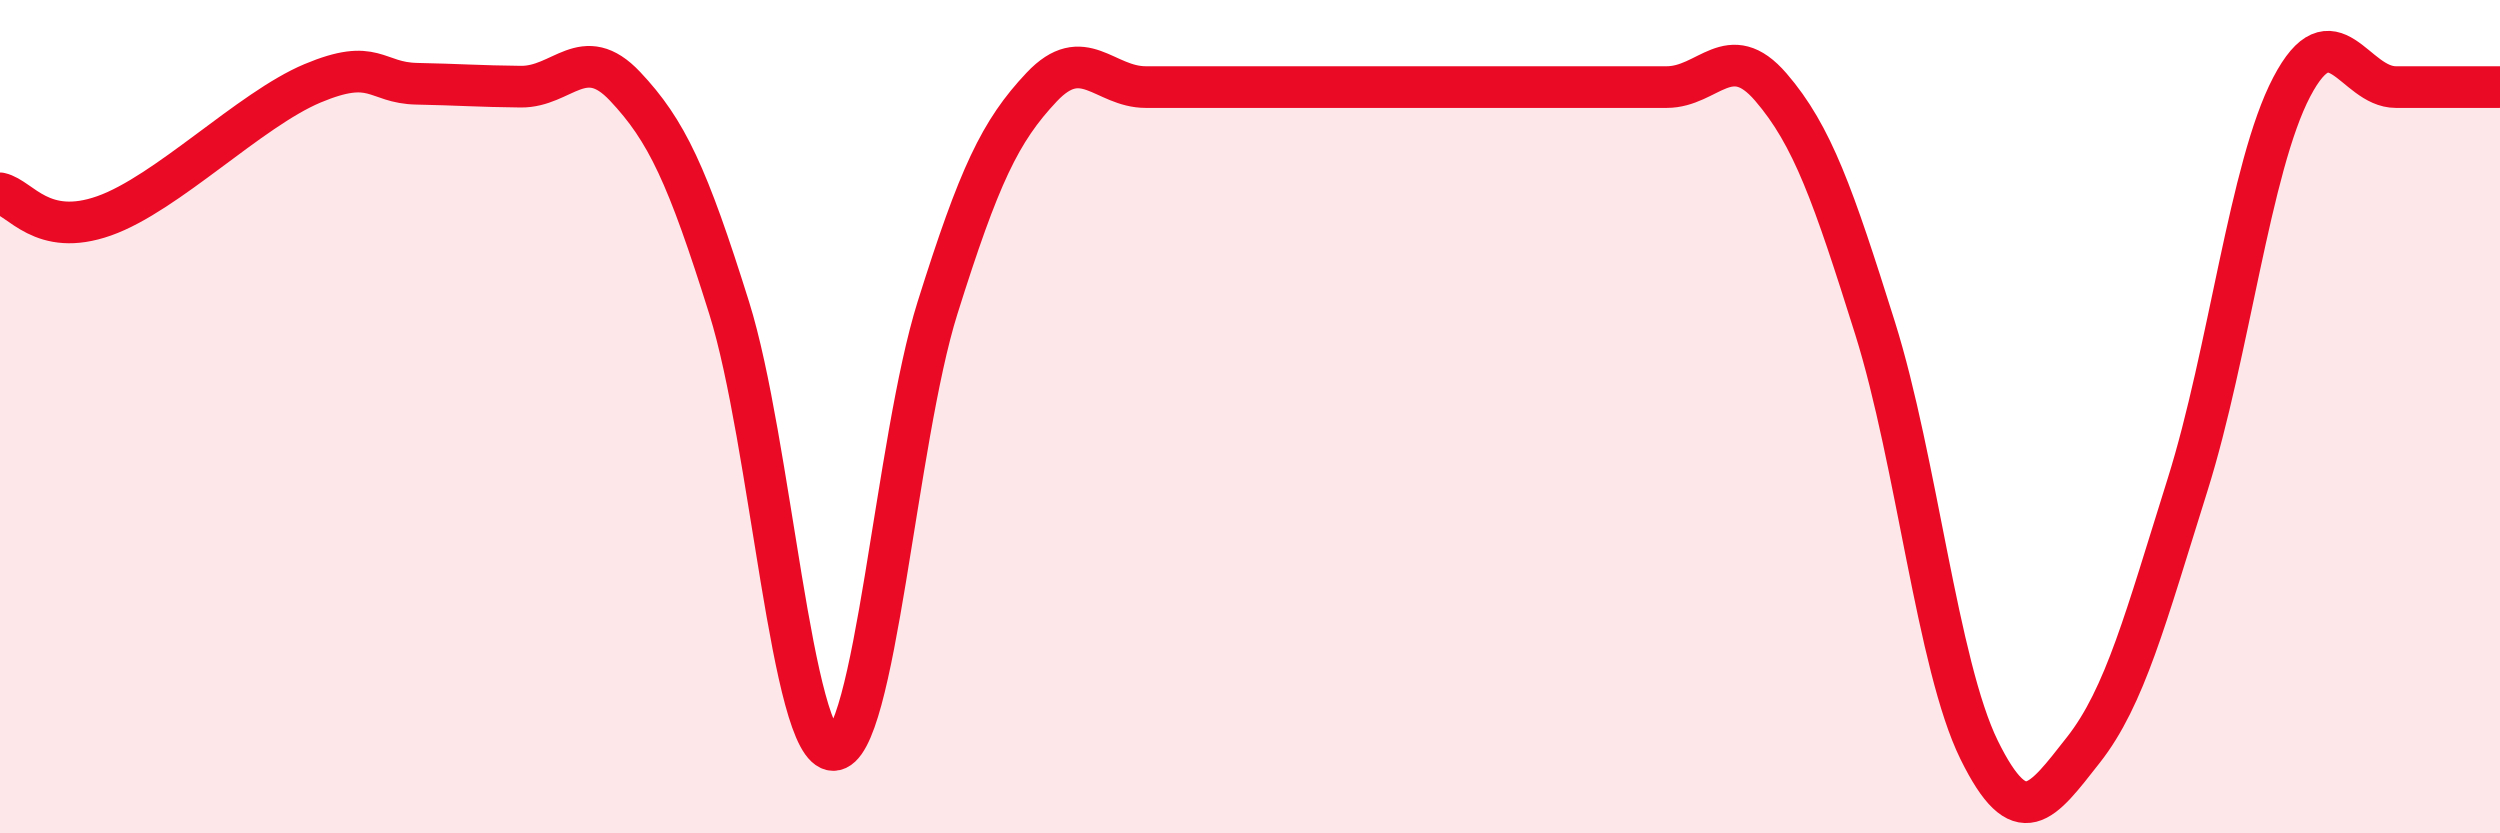 
    <svg width="60" height="20" viewBox="0 0 60 20" xmlns="http://www.w3.org/2000/svg">
      <path
        d="M 0,4.64 C 0.5,4.75 1,5.71 2.5,5.18 C 4,4.65 6,2.63 7.5,2 C 9,1.37 9,1.99 10,2.01 C 11,2.03 11.5,2.07 12.5,2.08 C 13.5,2.09 14,1.01 15,2.07 C 16,3.13 16.5,4.2 17.5,7.39 C 18.5,10.58 19,18 20,18 C 21,18 21.5,10.57 22.5,7.39 C 23.5,4.21 24,3.15 25,2.09 C 26,1.03 26.5,2.09 27.5,2.09 C 28.5,2.09 29,2.09 30,2.09 C 31,2.09 31.5,2.09 32.5,2.09 C 33.5,2.09 34,2.09 35,2.09 C 36,2.09 36.5,2.09 37.5,2.09 C 38.5,2.09 39,2.09 40,2.09 C 41,2.09 41.5,0.93 42.5,2.09 C 43.5,3.25 44,4.69 45,7.87 C 46,11.05 46.5,15.97 47.5,18 C 48.5,20.03 49,19.27 50,18 C 51,16.73 51.5,14.82 52.5,11.64 C 53.5,8.46 54,4 55,2.09 C 56,0.18 56.5,2.09 57.5,2.09 C 58.5,2.09 59.5,2.09 60,2.09L60 20L0 20Z"
        fill="#EB0A25"
        opacity="0.1"
        stroke-linecap="round"
        stroke-linejoin="round"
      />
      <path
        d="M 0,4.64 C 0.5,4.75 1,5.71 2.5,5.18 C 4,4.65 6,2.63 7.5,2 C 9,1.37 9,1.99 10,2.01 C 11,2.03 11.5,2.07 12.5,2.08 C 13.5,2.09 14,1.01 15,2.07 C 16,3.13 16.5,4.2 17.5,7.39 C 18.5,10.58 19,18 20,18 C 21,18 21.5,10.57 22.5,7.39 C 23.5,4.21 24,3.15 25,2.09 C 26,1.03 26.5,2.09 27.5,2.09 C 28.5,2.09 29,2.09 30,2.09 C 31,2.09 31.5,2.09 32.5,2.09 C 33.5,2.09 34,2.09 35,2.09 C 36,2.09 36.5,2.09 37.5,2.09 C 38.5,2.09 39,2.09 40,2.09 C 41,2.09 41.5,0.93 42.5,2.09 C 43.5,3.25 44,4.69 45,7.87 C 46,11.05 46.5,15.97 47.5,18 C 48.5,20.03 49,19.27 50,18 C 51,16.73 51.5,14.82 52.5,11.64 C 53.5,8.46 54,4 55,2.09 C 56,0.18 56.5,2.09 57.5,2.09 C 58.5,2.09 59.5,2.09 60,2.09"
        stroke="#EB0A25"
        stroke-width="1"
        fill="none"
        stroke-linecap="round"
        stroke-linejoin="round"
      />
    </svg>
  